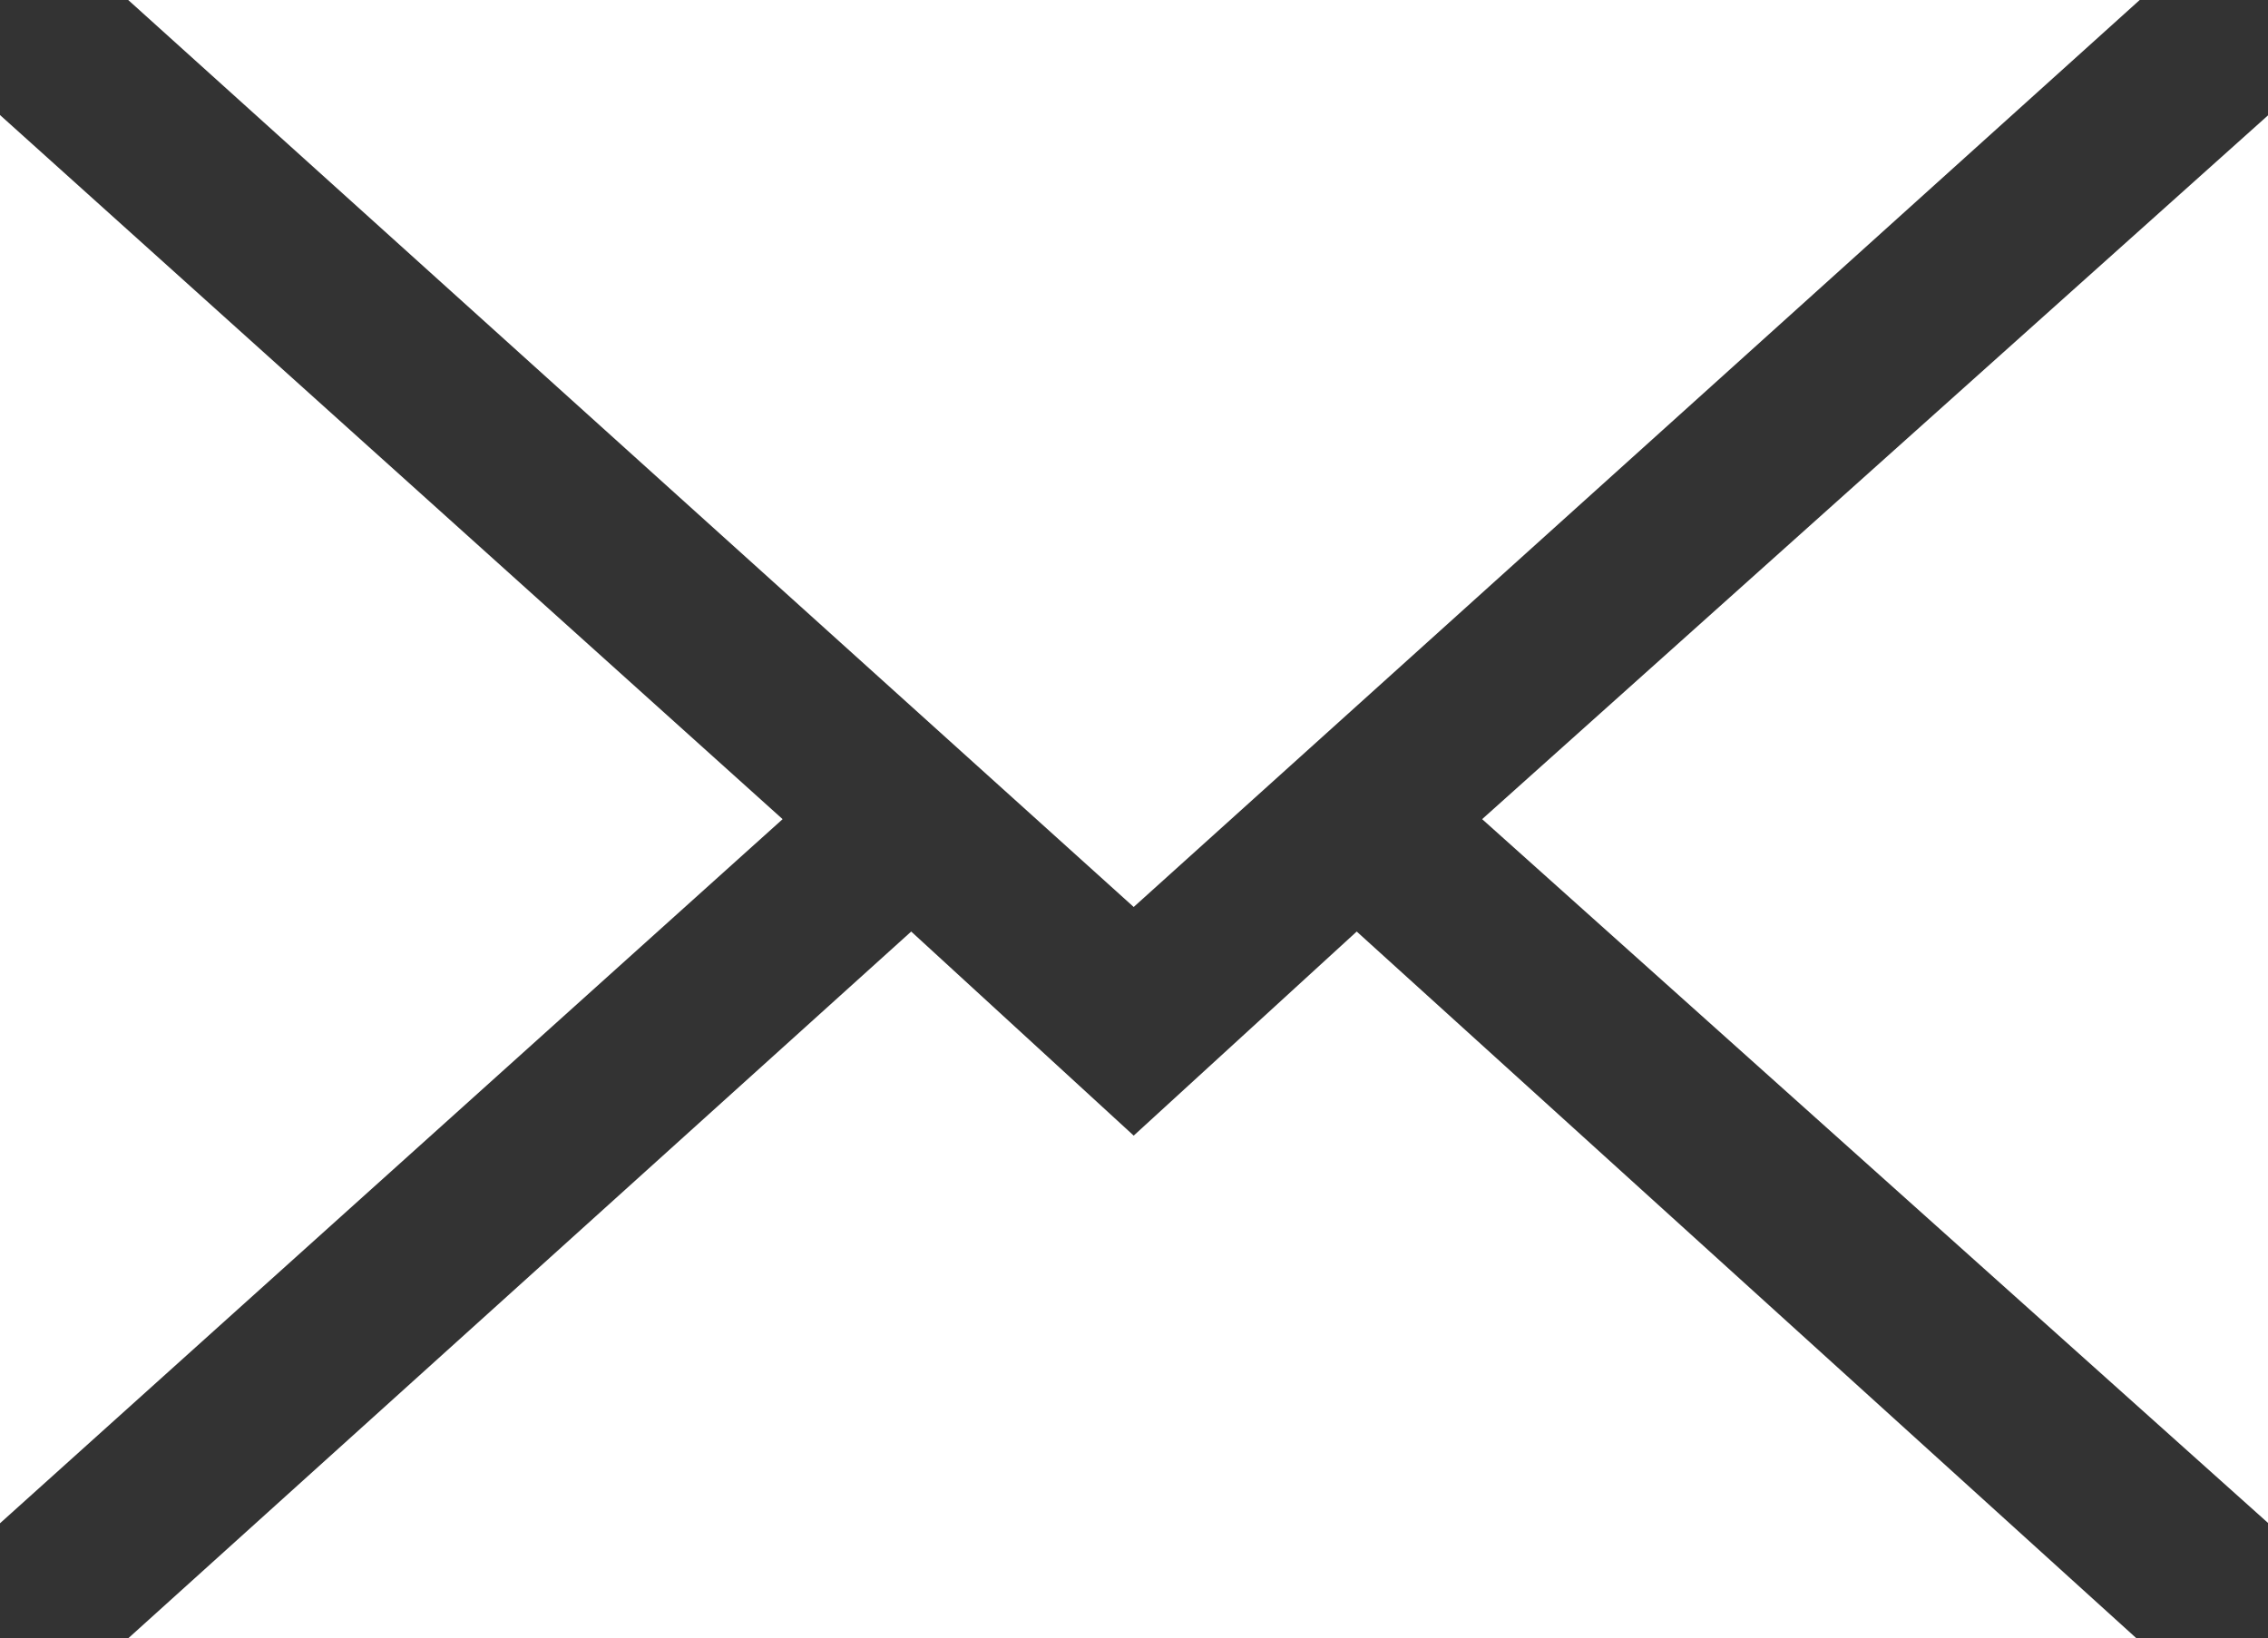 <svg xmlns="http://www.w3.org/2000/svg" width="30" height="21.676" viewBox="0 0 30 21.676">
  <rect x="0" y="0" width="30" height="21.676" fill="#333333" stroke="none"/>
  <g id="icon_mail" transform="translate(-10.4 -4.5)">
    <path id="パス_122" data-name="パス 122" d="M66.1,26.632V8L55.7,17.316Zm0,0" transform="translate(-25.695 -1.978)" fill="#fff"/>
    <path id="パス_123" data-name="パス 123" d="M27.6,35.7,24.657,33,14.3,42.351H40.864L30.55,33Zm0,0" transform="translate(-2.204 -16.175)" fill="#fff"/>
    <path id="パス_124" data-name="パス 124" d="M40.907,4.5H14.3l13.3,12Zm0,0" transform="translate(-2.204)" fill="#fff"/>
    <path id="パス_125" data-name="パス 125" d="M10.4,8V26.632l10.352-9.316Z" transform="translate(0 -1.978)" fill="#fff"/>
  </g>
</svg>

